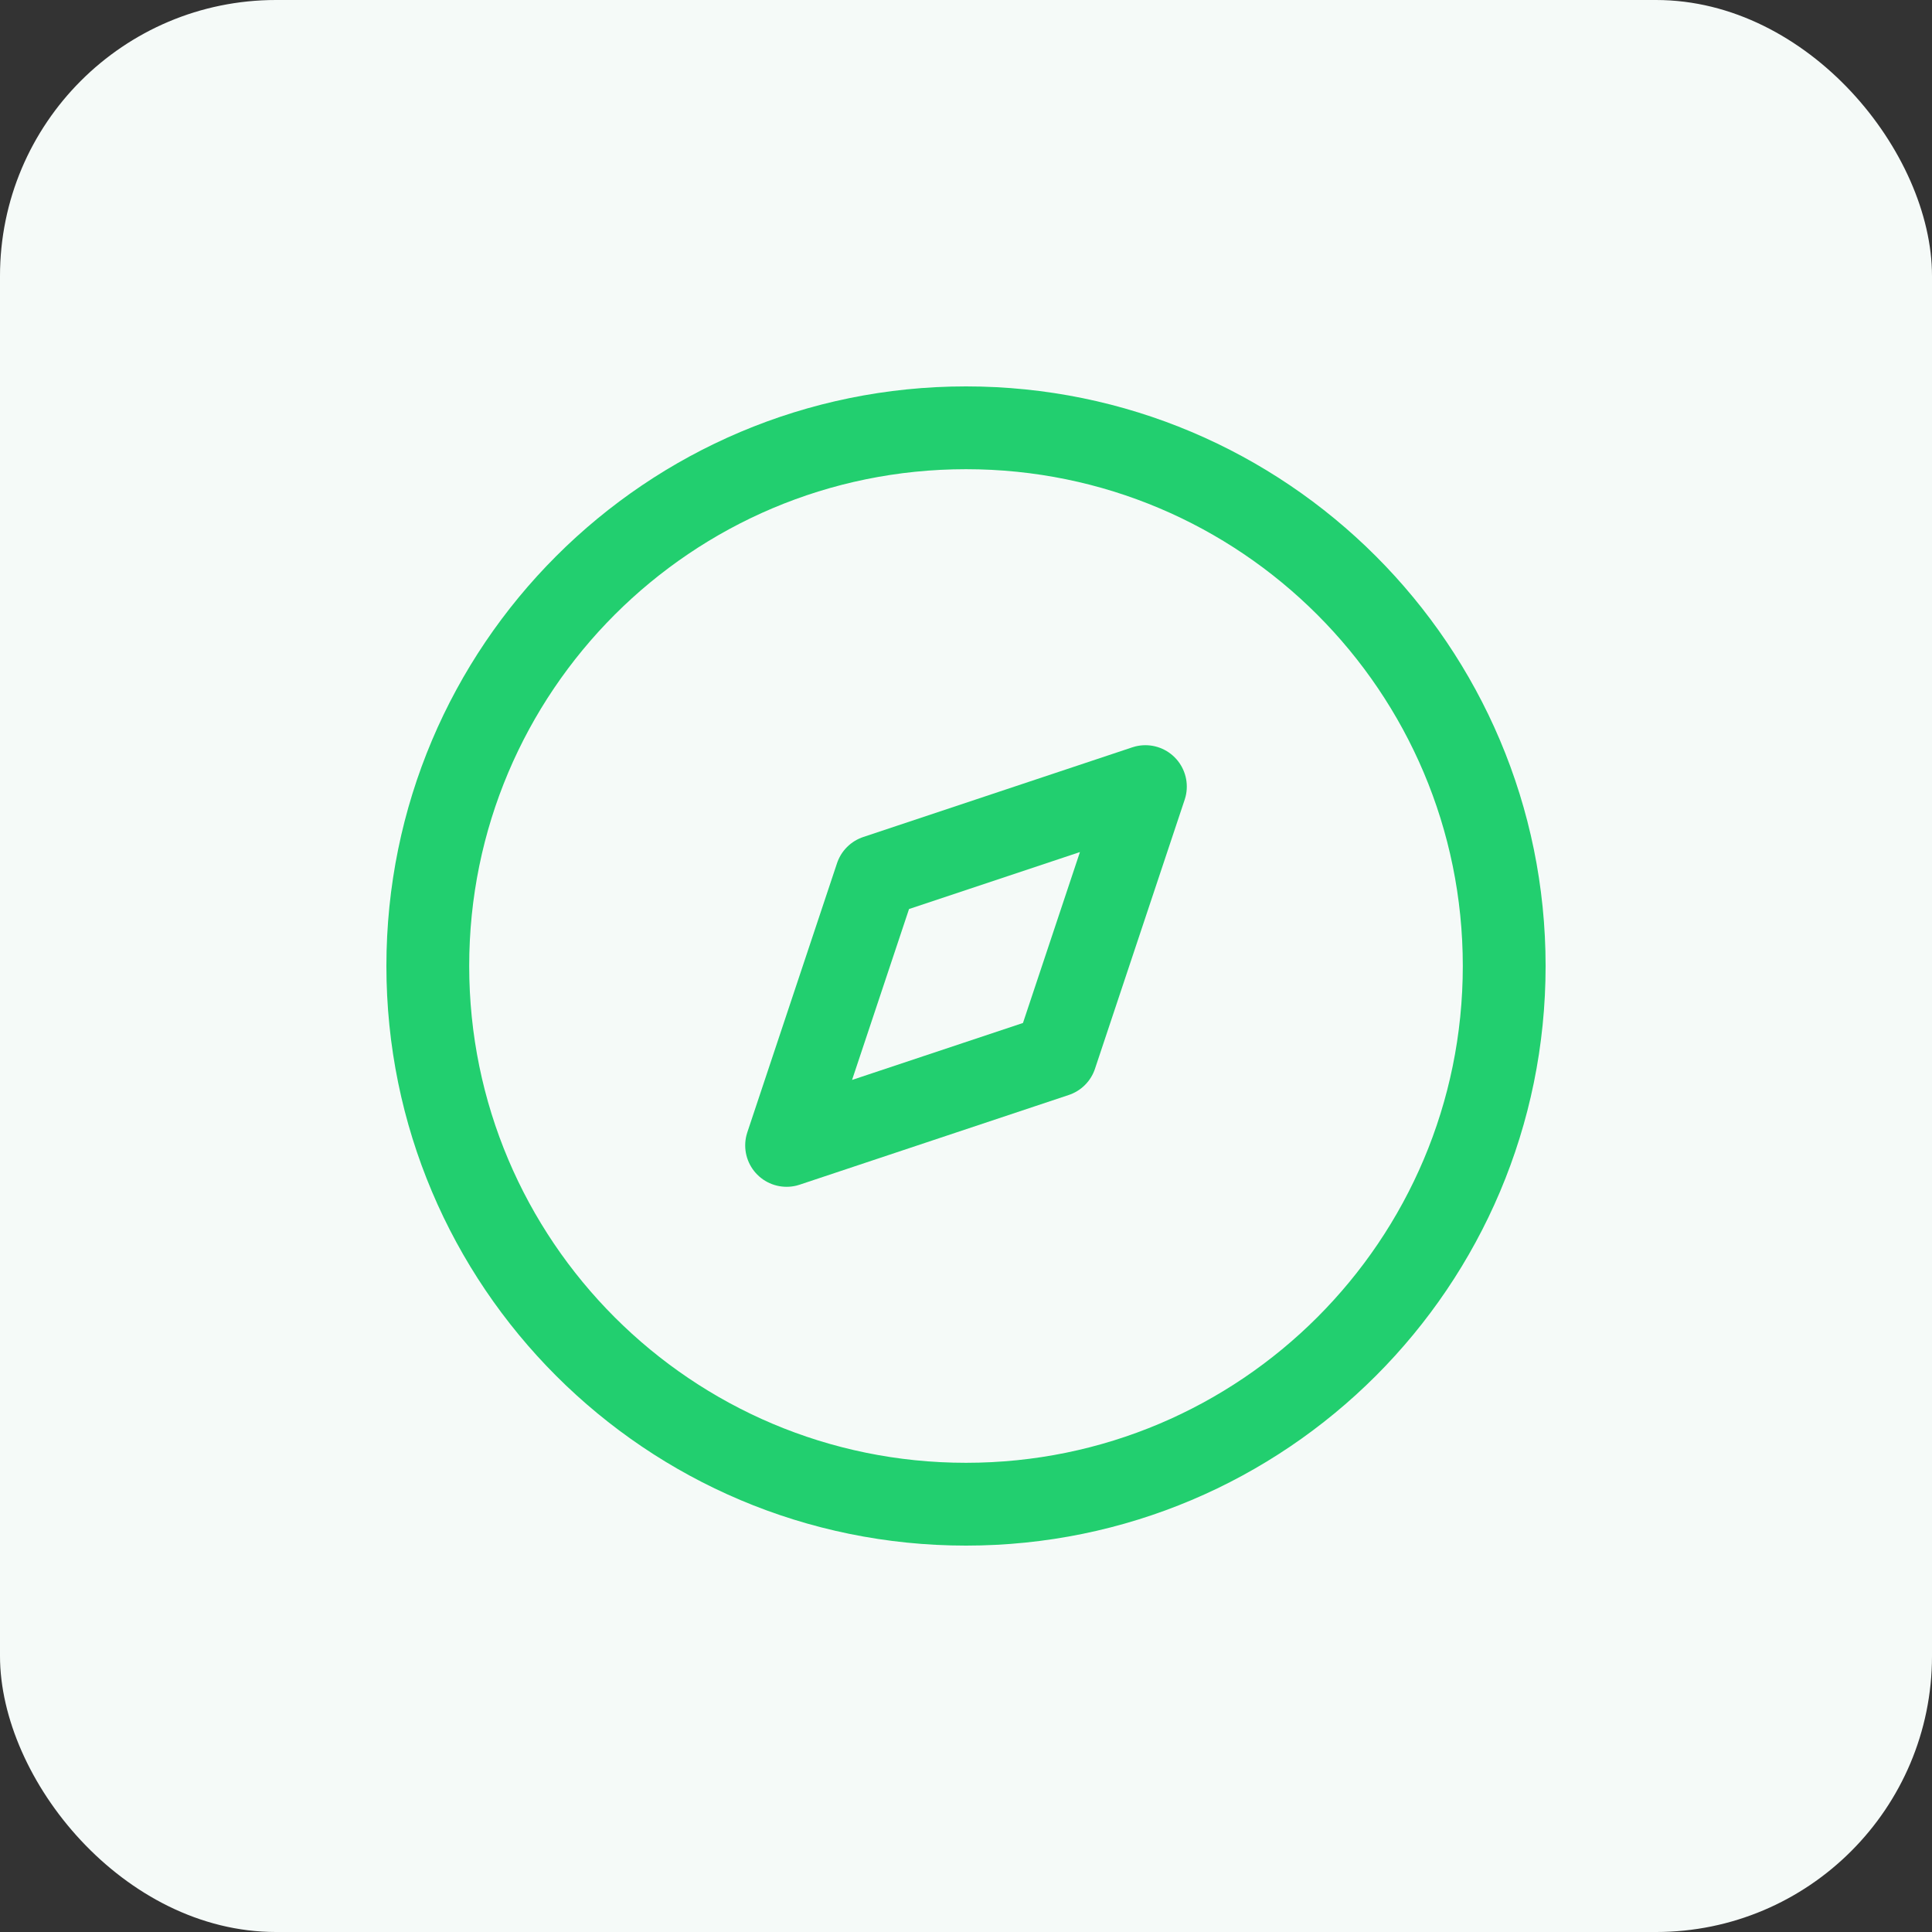 <?xml version="1.0" encoding="UTF-8"?> <svg xmlns="http://www.w3.org/2000/svg" width="70" height="70" viewBox="0 0 70 70" fill="none"><rect x="0" y="0" width="70" height="70" fill="#333333" stroke="none"/><rect width="70" height="70" rx="10" fill="#F5FAF8"></rect><path d="M35 54.5C45.77 54.5 54.5 45.77 54.5 35C54.5 24.23 45.77 15.5 35 15.5C24.23 15.5 15.5 24.23 15.5 35C15.5 45.77 24.23 54.5 35 54.5Z" stroke="#22CF6F" stroke-width="3" stroke-linecap="round" stroke-linejoin="round"></path><path d="M41.5 28.5L38.25 38.25L28.5 41.5L31.75 31.75L41.5 28.5Z" stroke="#22CF6F" stroke-width="3" stroke-linecap="round" stroke-linejoin="round"></path></svg> 